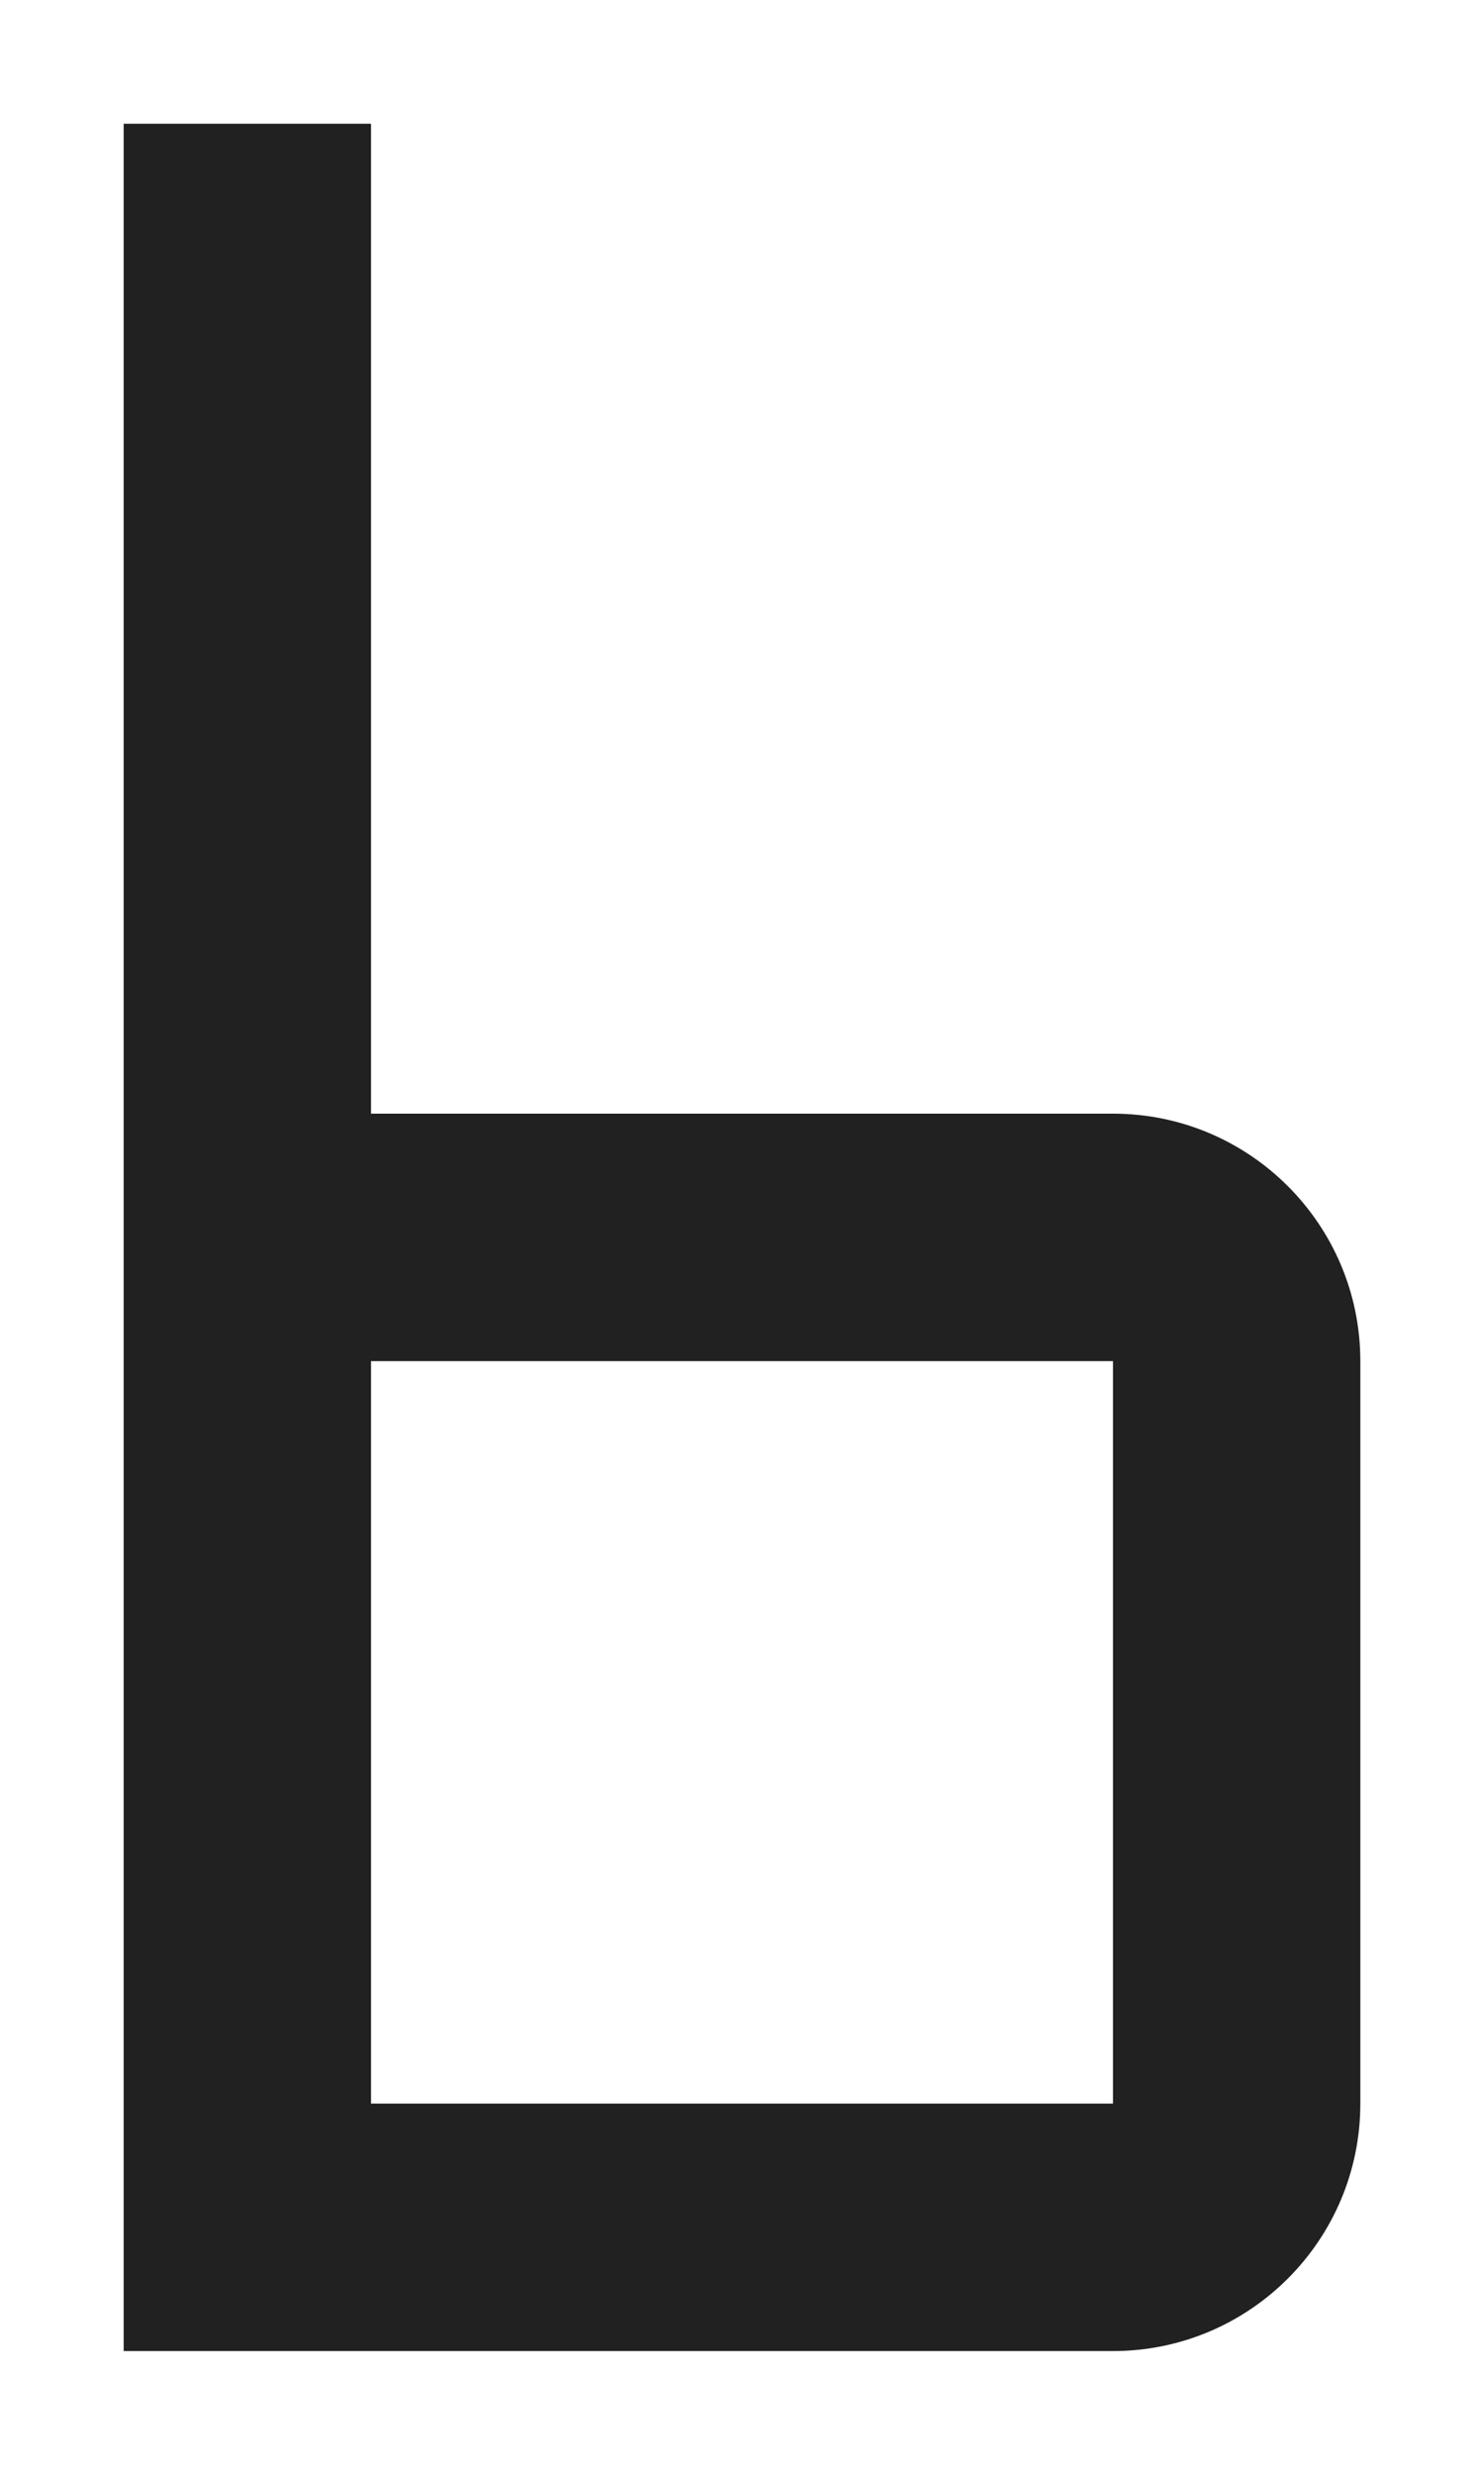 <svg width="6" height="10" viewBox="0 0 6 10" fill="none" xmlns="http://www.w3.org/2000/svg">
<path fill-rule="evenodd" clip-rule="evenodd" d="M1.5 0.5H0.5V9.5H1.5H4.5C5.052 9.5 5.5 9.052 5.5 8.5V5.5C5.5 4.948 5.052 4.5 4.5 4.5H1.5V0.5ZM4.5 8.5V5.5H1.5V8.5H4.5Z" fill="black" fill-opacity="0.87"/>
</svg>

